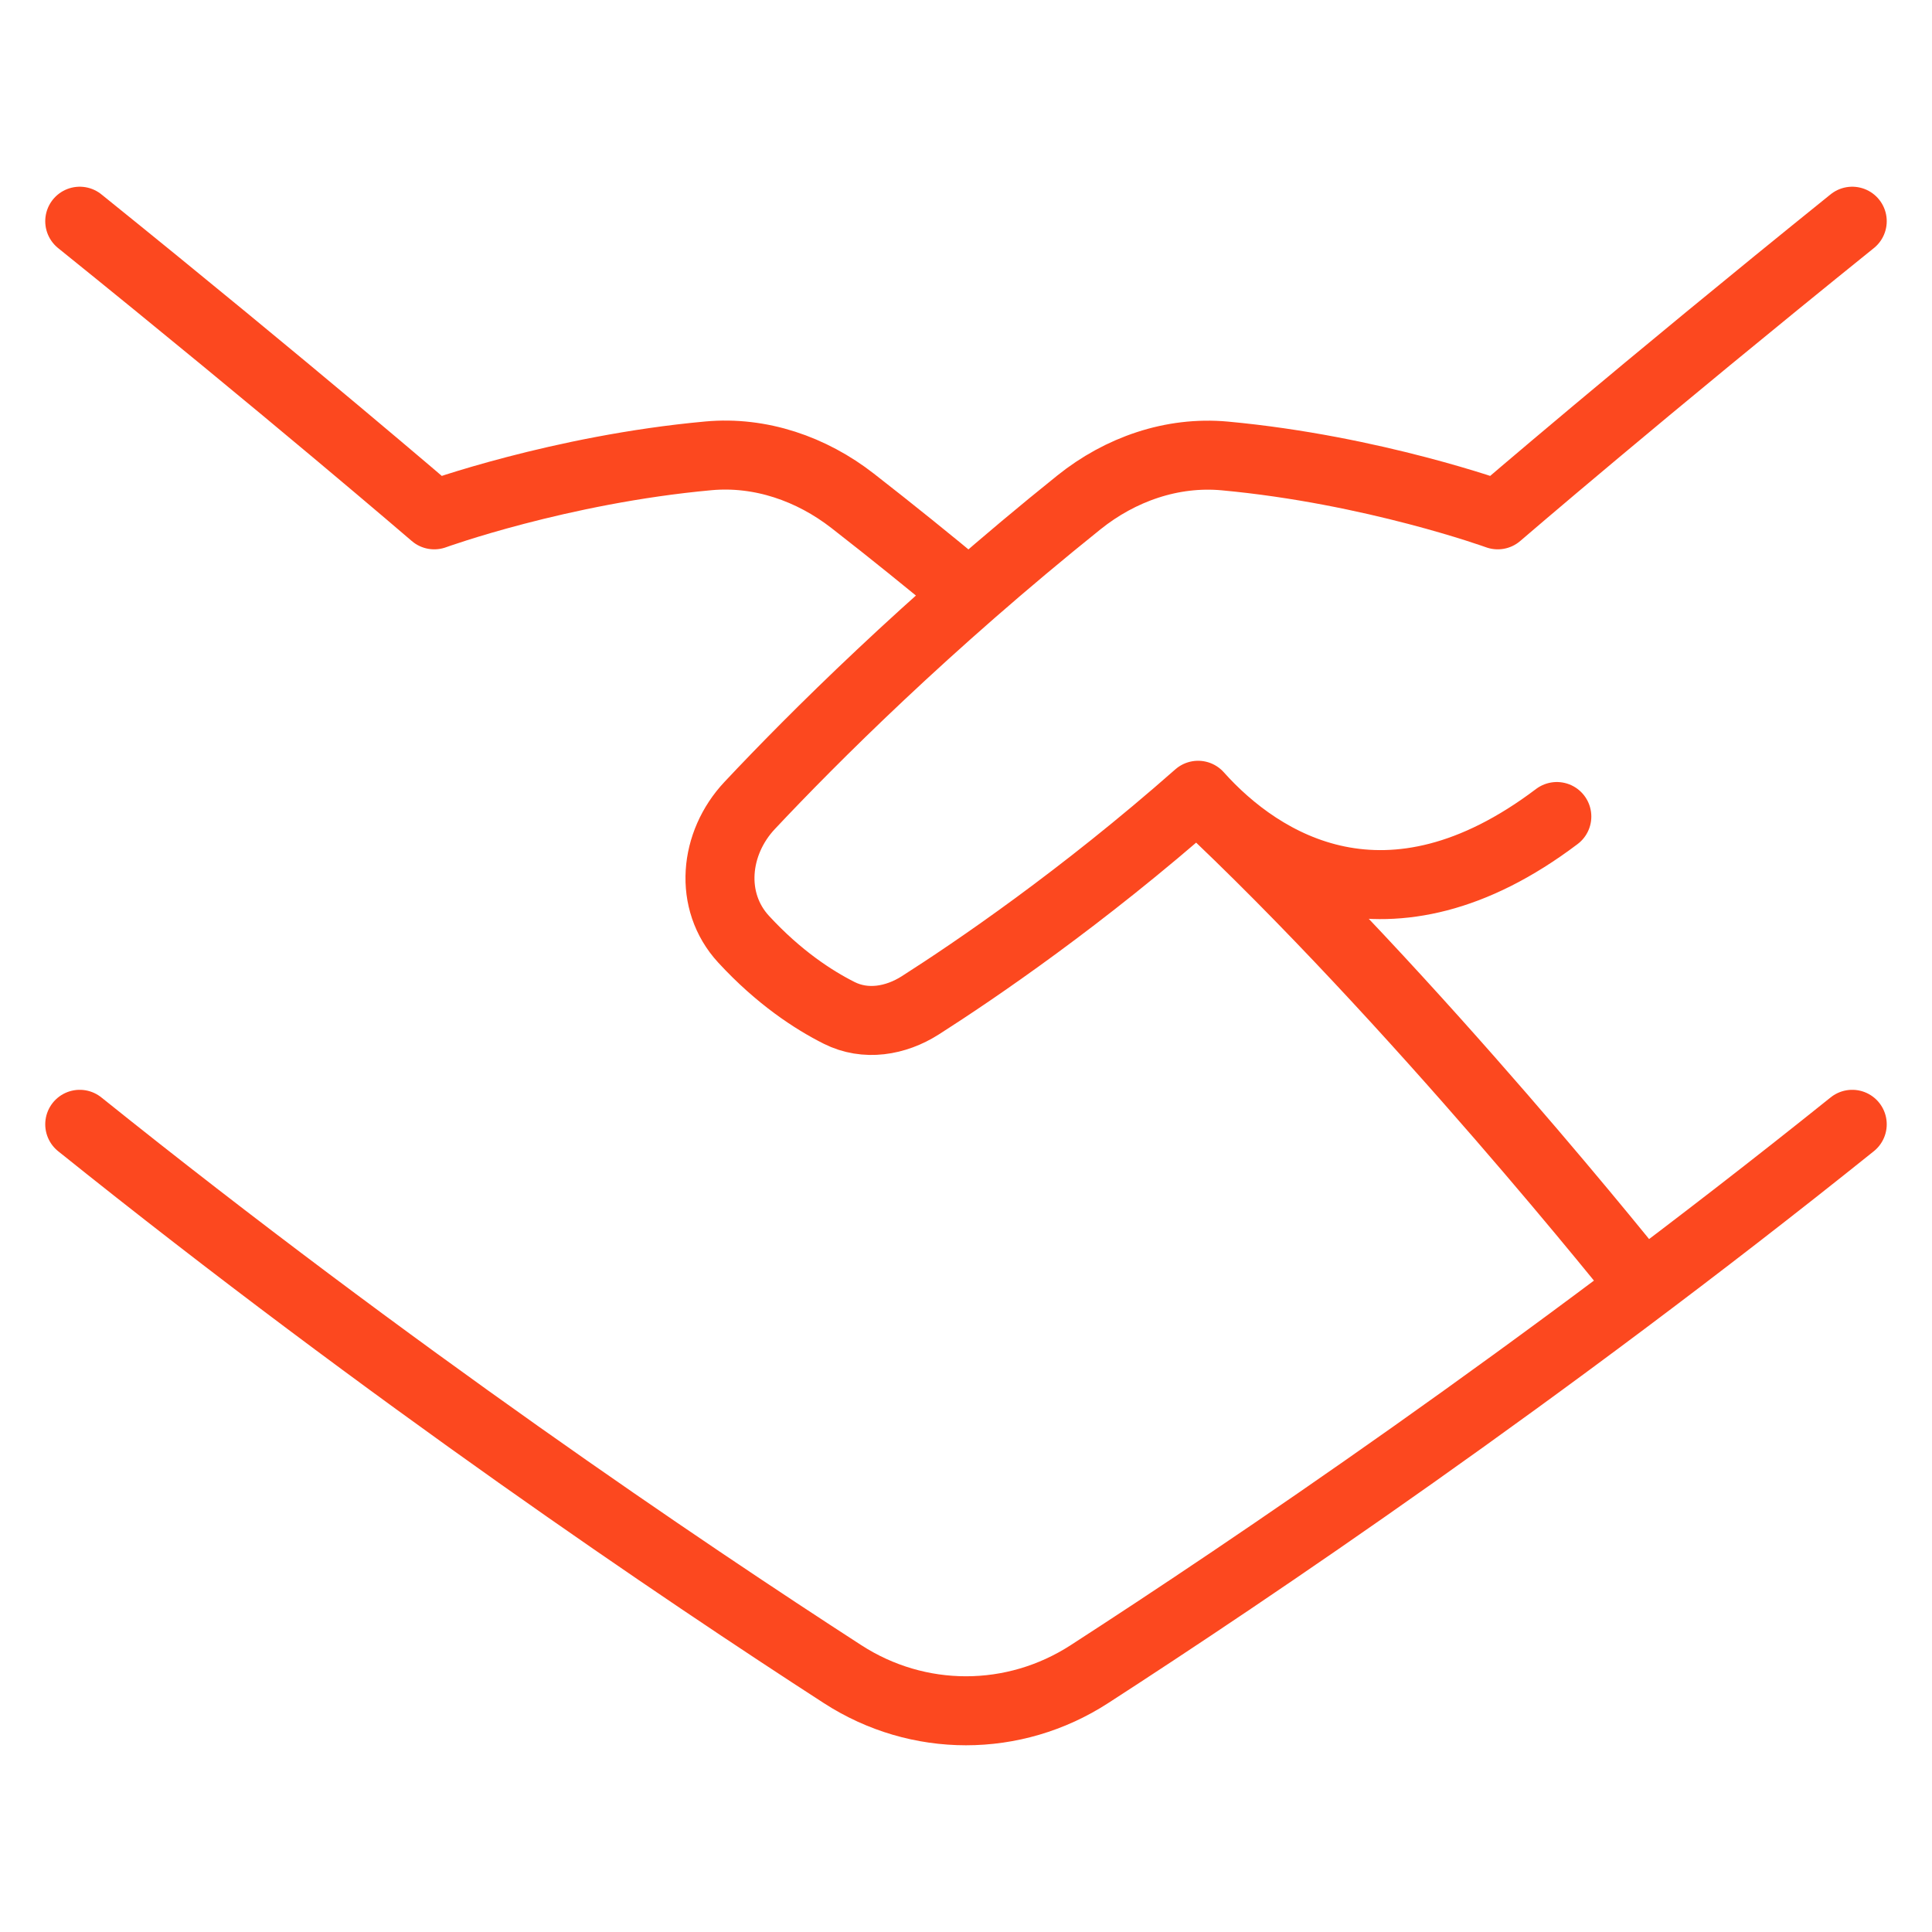 <svg xmlns="http://www.w3.org/2000/svg" fill="none" viewBox="0 0 84 84" height="84" width="84">
<path stroke-linejoin="round" stroke-linecap="round" stroke-width="3" stroke="#FC481F" d="M3.467 48.883C17.015 59.756 29.736 68.329 36.637 72.791C39.917 74.912 44.082 74.912 47.362 72.791C54.263 68.329 66.984 59.756 80.532 48.883M52.091 34.652C61.524 43.458 71.358 55.838 71.358 55.838M41.999 25.744C40.401 24.415 38.755 23.087 37.071 21.775C35.281 20.381 33.062 19.613 30.802 19.819C24.321 20.41 18.88 22.384 18.88 22.384C18.88 22.384 12.641 17.014 3.467 9.618M80.532 9.618C71.358 17.014 65.119 22.384 65.119 22.384C65.119 22.384 59.708 20.421 53.251 19.824C50.958 19.613 48.703 20.403 46.908 21.845C40.274 27.17 35.35 32.087 32.594 35.021C31.051 36.663 30.804 39.178 32.331 40.836C33.863 42.498 35.367 43.476 36.485 44.038C37.626 44.612 38.94 44.395 40.016 43.708C42.398 42.187 47.026 39.042 52.091 34.577C54.844 37.658 60.349 41.048 67.688 35.501"></path>
</svg>
